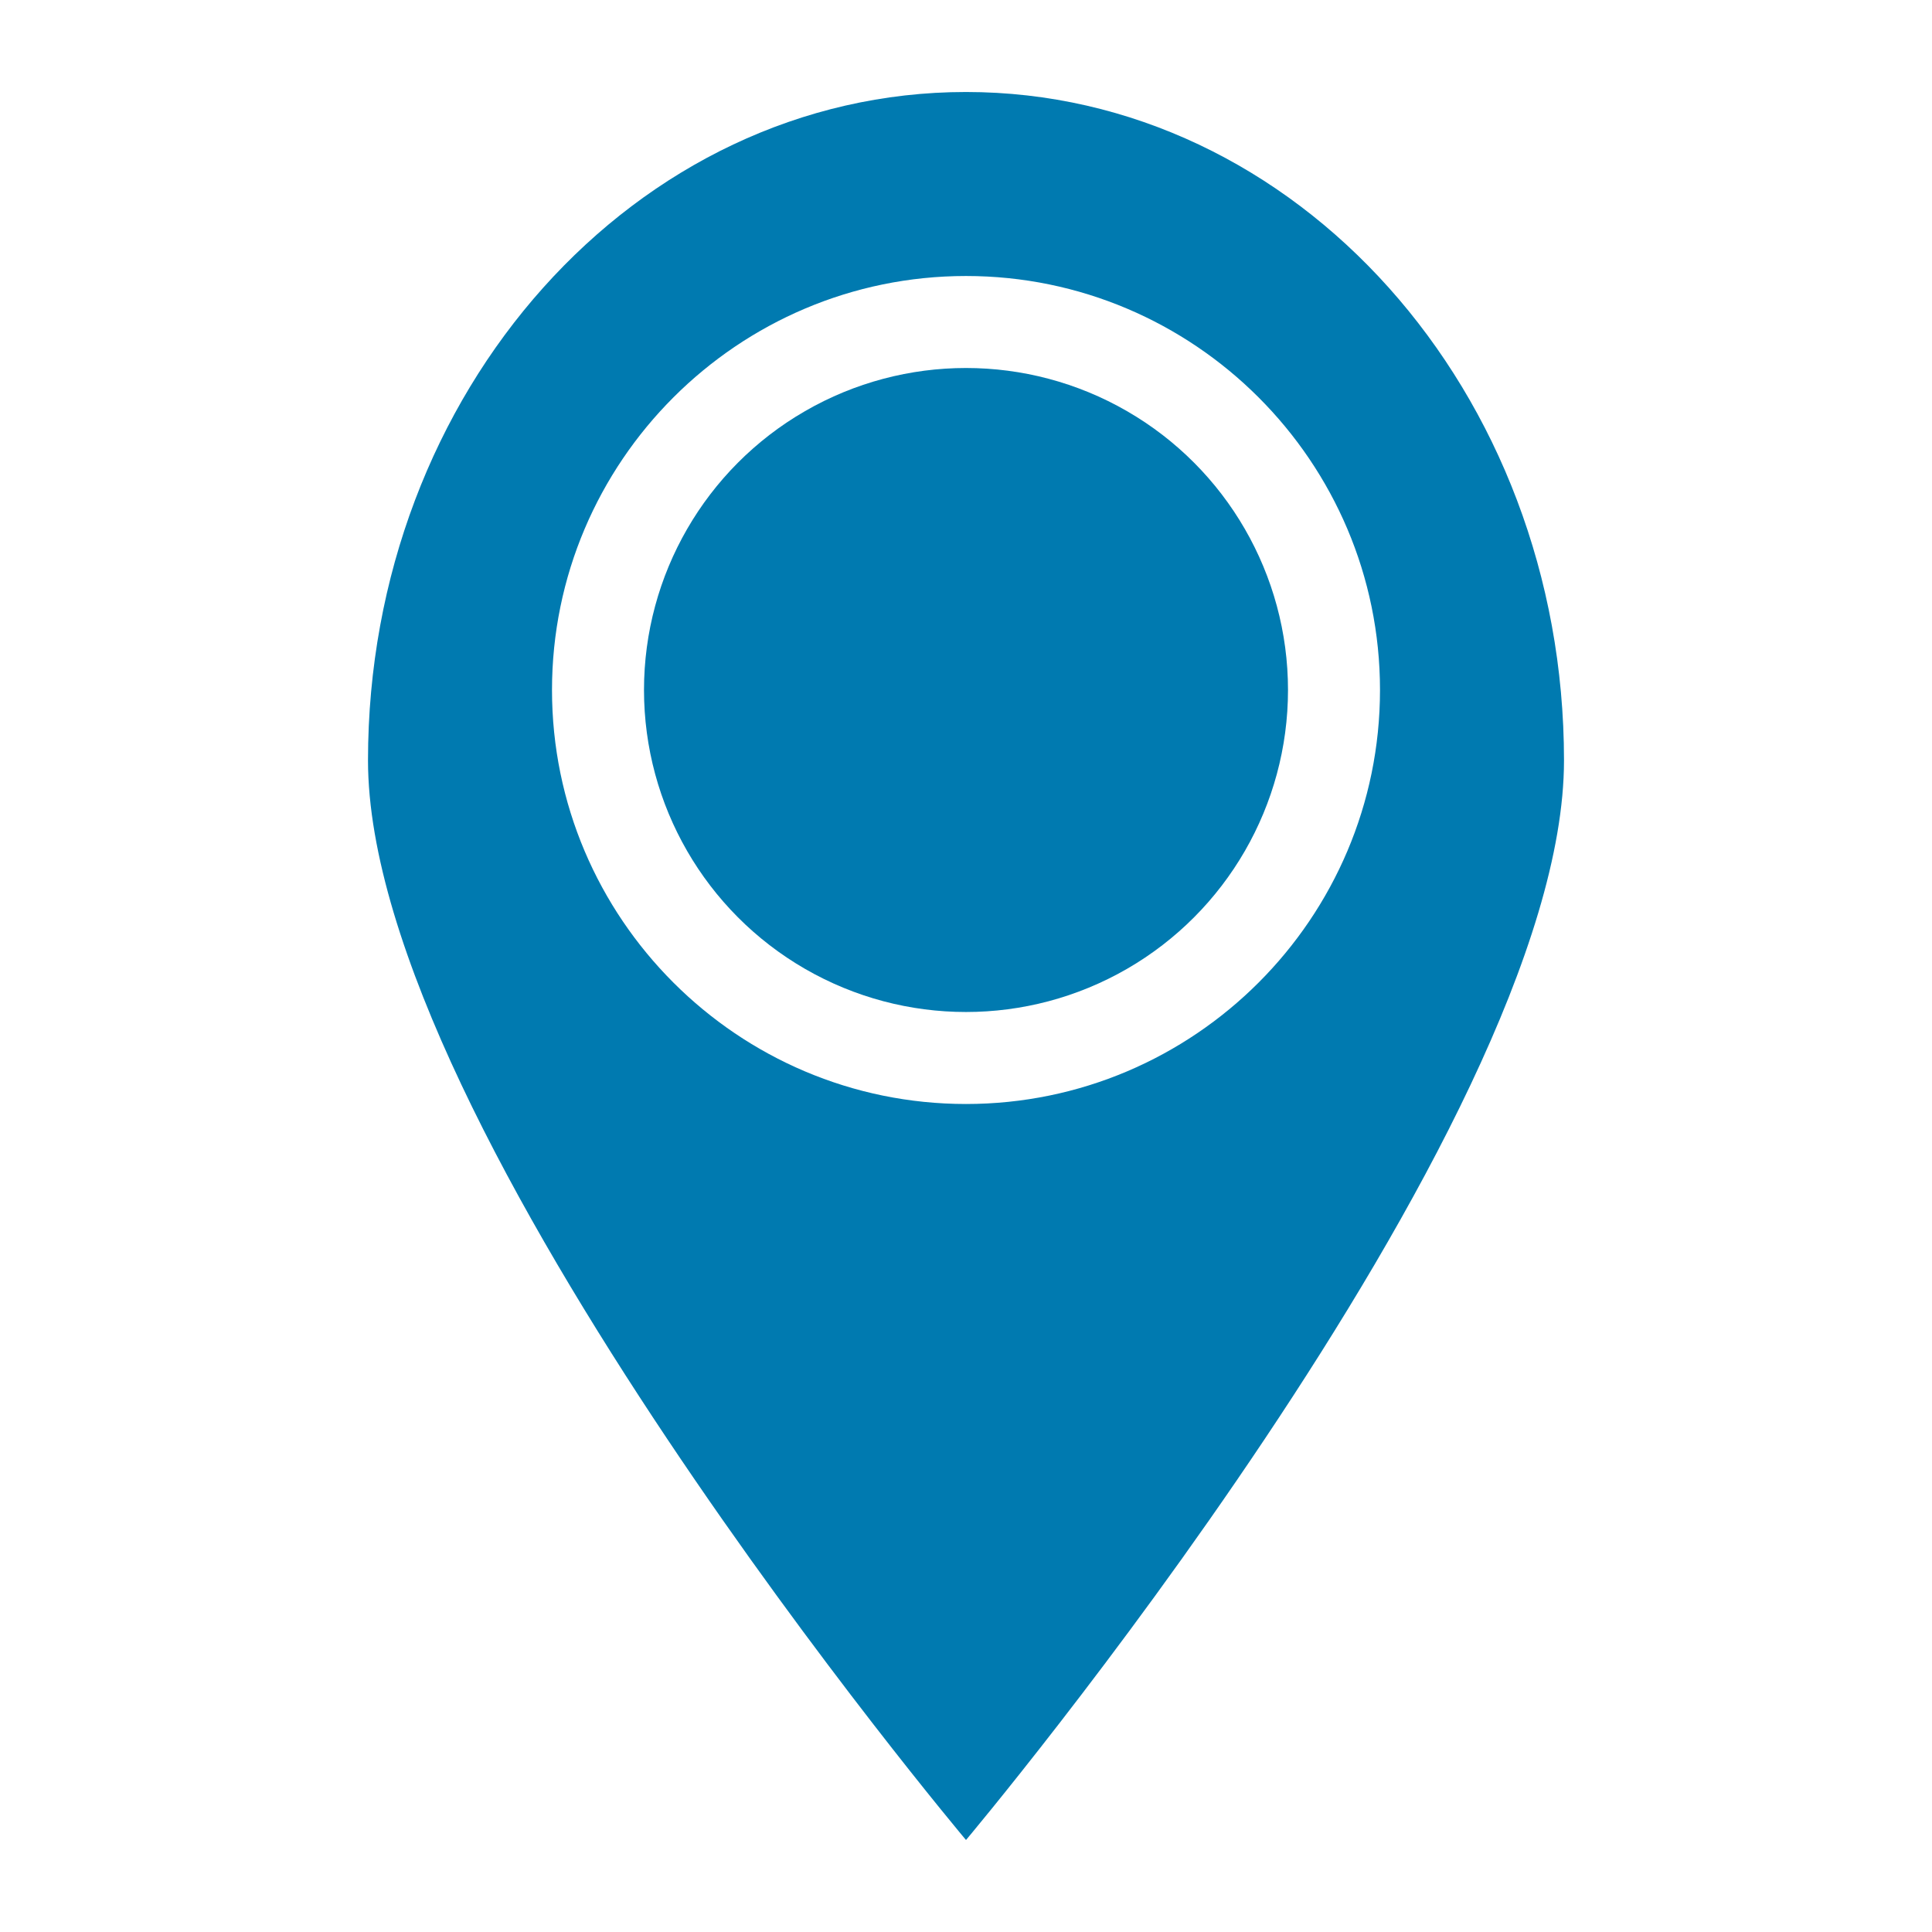 <?xml version="1.0" encoding="utf-8"?>
<!-- Generator: Adobe Illustrator 24.1.0, SVG Export Plug-In . SVG Version: 6.00 Build 0)  -->
<svg version="1.1" id="レイヤー_1" xmlns="http://www.w3.org/2000/svg" xmlns:xlink="http://www.w3.org/1999/xlink" x="0px"
	 y="0px" viewBox="0 0 21 21" enable-background="new 0 0 21 21" xml:space="preserve">
<g>
	<circle fill="#007AB0" cx="10.5" cy="7.5" r="3.5"/>
	<path fill="#007AB0" d="M10.5,1C6.91,1,4,4.253,4,8.265C4,12.277,10.5,20,10.5,20S17,12.277,17,8.265C17,4.253,14.09,1,10.5,1z
		 M10.5,12C8.019,12,6,9.981,6,7.5S8.019,3,10.5,3S15,5.019,15,7.5S12.981,12,10.5,12z"/>
</g>
<g>
</g>
<g>
</g>
<g>
</g>
<g>
</g>
<g>
</g>
<g>
</g>
<g>
</g>
<g>
</g>
<g>
</g>
<g>
</g>
<g>
</g>
<g>
</g>
<g>
</g>
<g>
</g>
<g>
</g>
</svg>
